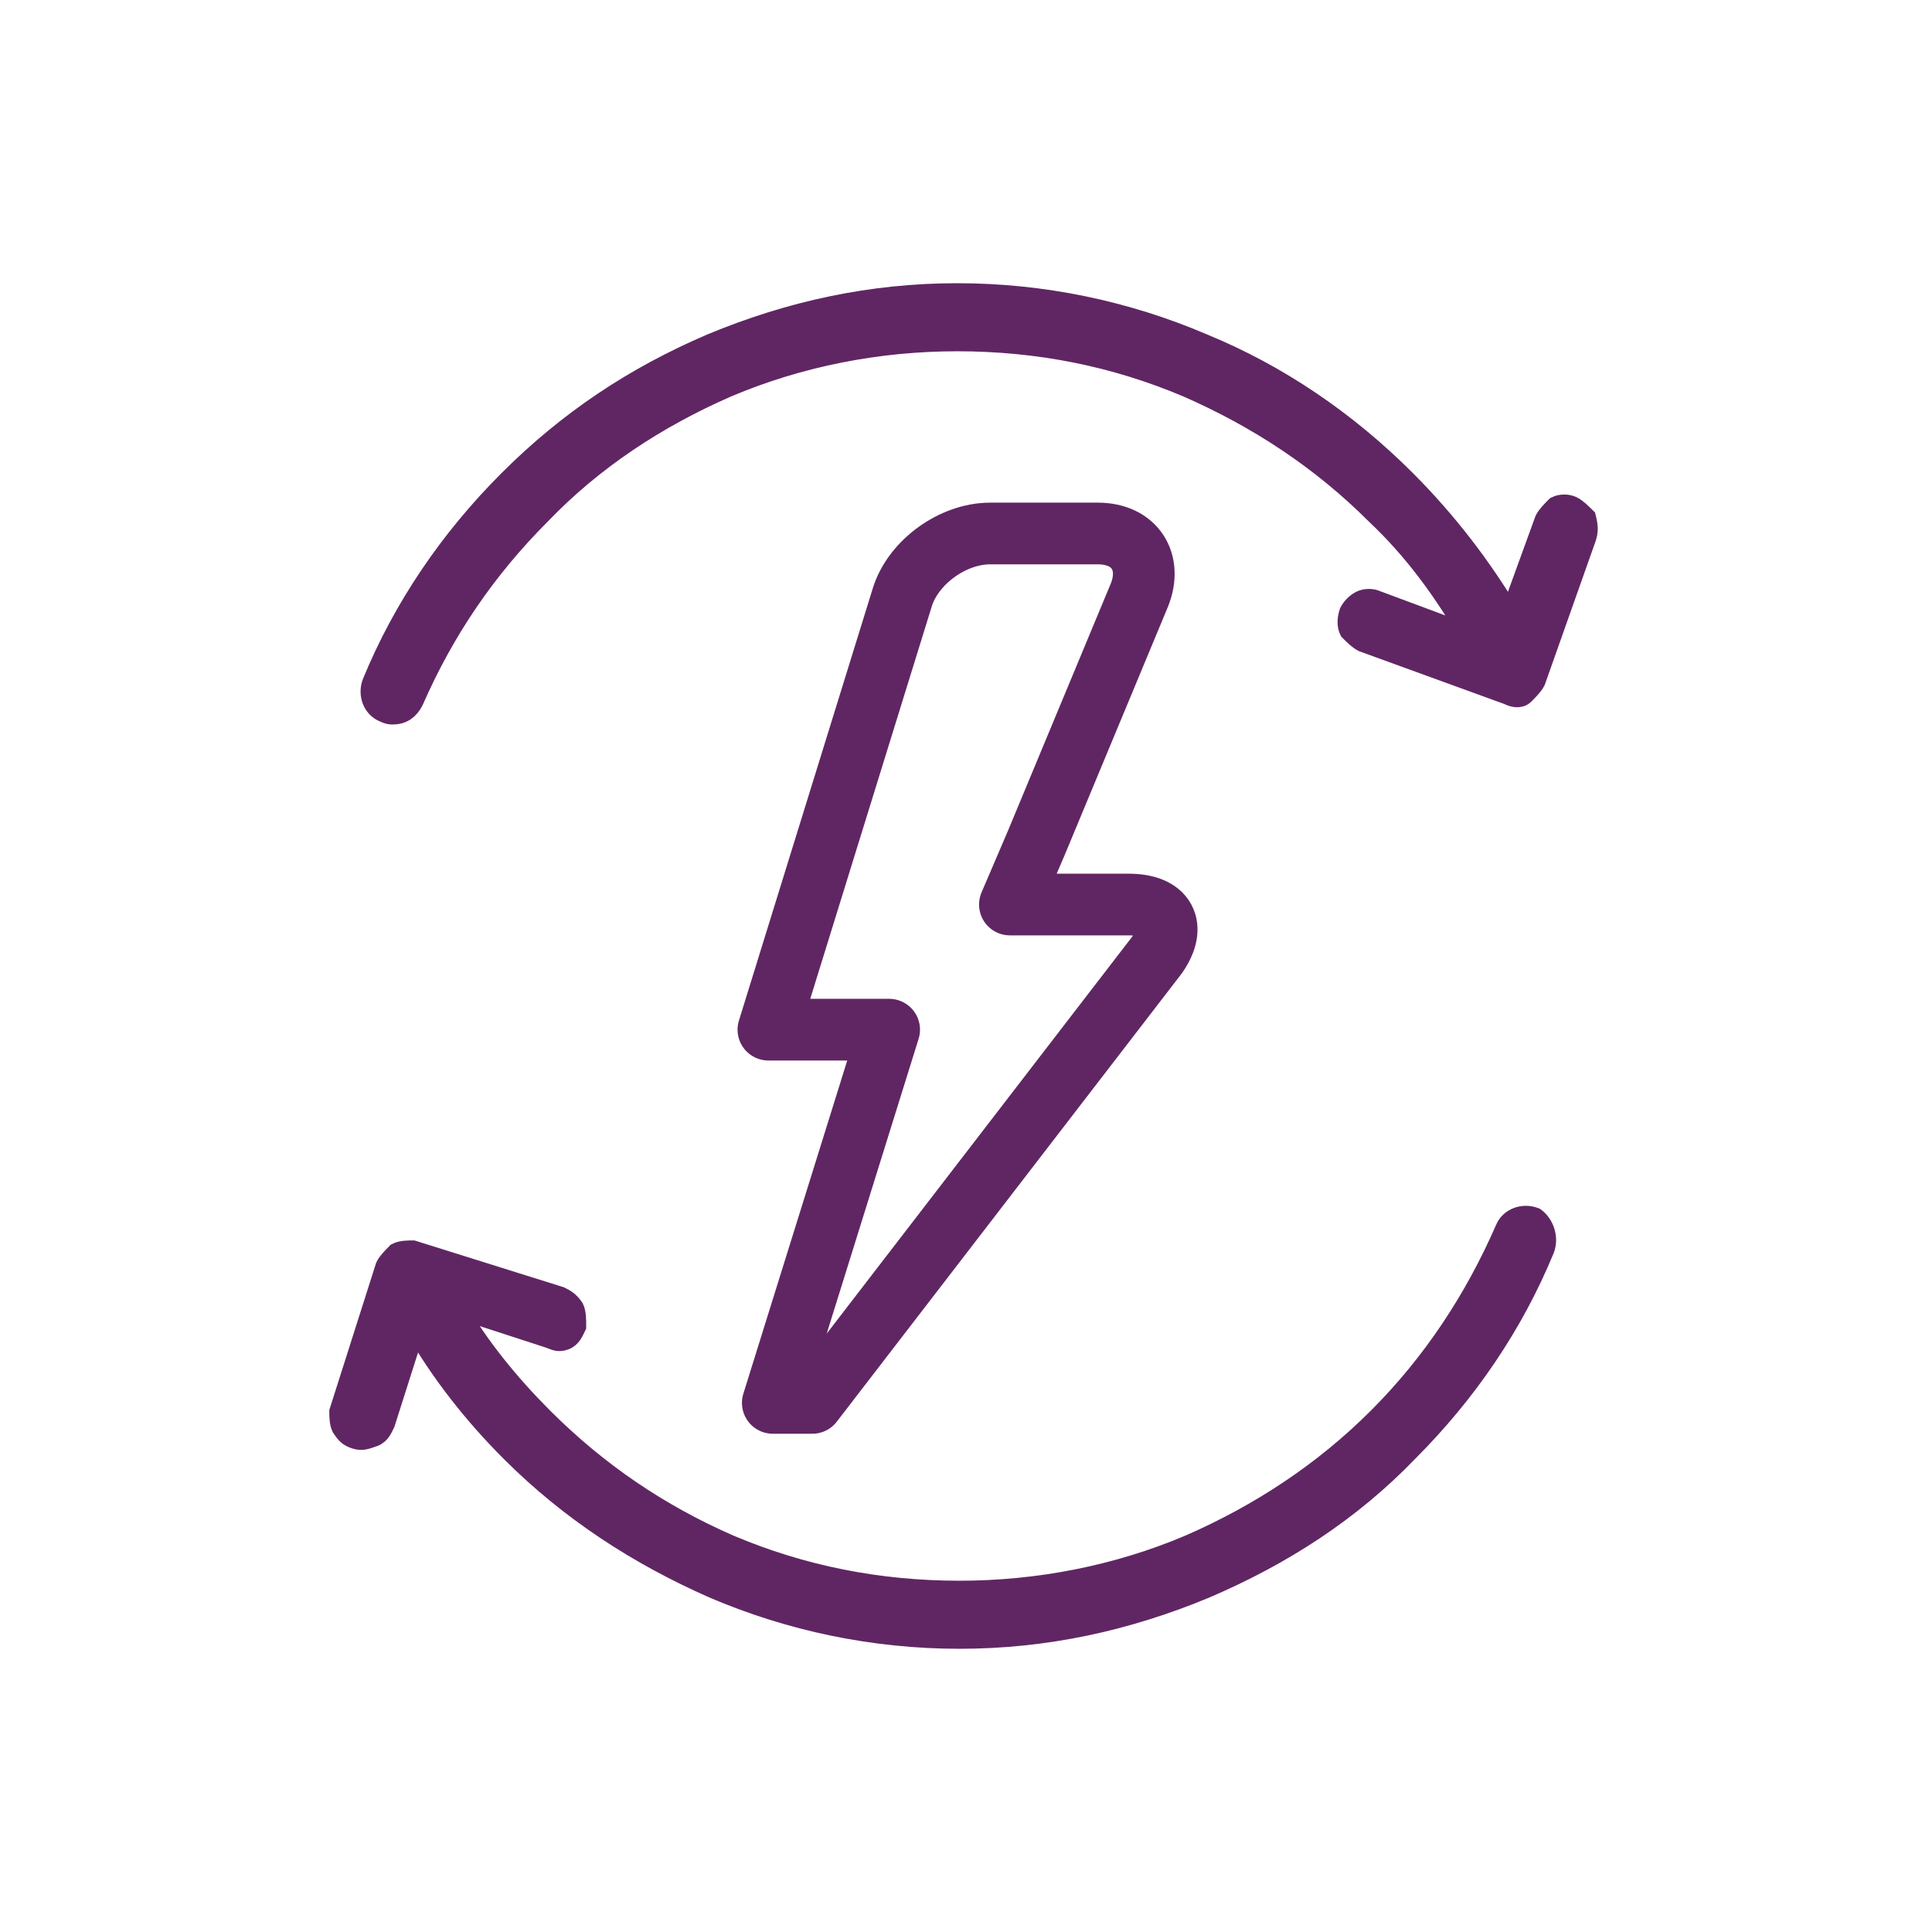 <svg id="e63q29ecxrhc1" xmlns="http://www.w3.org/2000/svg" xmlns:xlink="http://www.w3.org/1999/xlink" viewBox="0 0 88 88" shape-rendering="geometricPrecision" text-rendering="geometricPrecision"><style><![CDATA[#e63q29ecxrhc84_tr {animation: e63q29ecxrhc84_tr__tr 3000ms linear infinite normal forwards}@keyframes e63q29ecxrhc84_tr__tr { 0% {transform: translate(43.888px,44px) rotate(0deg)} 99.667% {transform: translate(43.888px,44px) rotate(360deg)} 100% {transform: translate(43.888px,44px) rotate(360deg)} }]]></style><path id="e63q29ecxrhc2" d="M51.4,41.2L46,41.2L46,41.2L46,41.2L47.2,38.4L51.9,27.1L51.9,27.1C52.5,25.6,51.7,24.3,50,24.3L45.1,24.3C43.4,24.3,41.6,25.6,41.1,27.2L35,46.9L40.5,46.9L40.5,46.9L40.5,46.9L35.2,63.9L37,63.9L52.7,43.5L52.7,43.5C53.6,42.2,53.1,41.2,51.4,41.2Z" fill="none" stroke="rgb(96,38,99)" stroke-width="2.81" stroke-linecap="round" stroke-linejoin="round" stroke-miterlimit="10"/><g id="e63q29ecxrhc3" display="none"><g id="e63q29ecxrhc4"><g id="e63q29ecxrhc5"><g id="e63q29ecxrhc6" opacity="0.3"><line id="e63q29ecxrhc7" x1="8.2" y1="0" x2="8.2" y2="88" fill="none" stroke="rgb(179,80,71)" stroke-width="0.172"/><line id="e63q29ecxrhc8" x1="13.8" y1="0" x2="13.8" y2="88" fill="none" stroke="rgb(179,80,71)" stroke-width="0.172"/><line id="e63q29ecxrhc9" x1="19.2" y1="0" x2="19.2" y2="88" fill="none" stroke="rgb(179,80,71)" stroke-width="0.172"/><line id="e63q29ecxrhc10" x1="24.8" y1="0" x2="24.8" y2="88" fill="none" stroke="rgb(179,80,71)" stroke-width="0.172"/><line id="e63q29ecxrhc11" x1="30.2" y1="0" x2="30.2" y2="88" fill="none" stroke="rgb(179,80,71)" stroke-width="0.172"/><line id="e63q29ecxrhc12" x1="35.8" y1="0" x2="35.8" y2="88" fill="none" stroke="rgb(179,80,71)" stroke-width="0.172"/><line id="e63q29ecxrhc13" x1="41.2" y1="0" x2="41.2" y2="88" fill="none" stroke="rgb(179,80,71)" stroke-width="0.172"/><line id="e63q29ecxrhc14" x1="46.8" y1="0" x2="46.8" y2="88" fill="none" stroke="rgb(179,80,71)" stroke-width="0.172"/><line id="e63q29ecxrhc15" x1="52.2" y1="0" x2="52.2" y2="88" fill="none" stroke="rgb(179,80,71)" stroke-width="0.172"/><line id="e63q29ecxrhc16" x1="57.8" y1="0" x2="57.8" y2="88" fill="none" stroke="rgb(179,80,71)" stroke-width="0.172"/><line id="e63q29ecxrhc17" x1="63.2" y1="0" x2="63.2" y2="88" fill="none" stroke="rgb(179,80,71)" stroke-width="0.172"/><line id="e63q29ecxrhc18" x1="68.8" y1="0" x2="68.8" y2="88" fill="none" stroke="rgb(179,80,71)" stroke-width="0.172"/><line id="e63q29ecxrhc19" x1="74.2" y1="0" x2="74.2" y2="88" fill="none" stroke="rgb(179,80,71)" stroke-width="0.172"/><line id="e63q29ecxrhc20" x1="79.8" y1="0" x2="79.8" y2="88" fill="none" stroke="rgb(179,80,71)" stroke-width="0.172"/><line id="e63q29ecxrhc21" x1="85.2" y1="0" x2="85.2" y2="88" fill="none" stroke="rgb(179,80,71)" stroke-width="0.172"/><line id="e63q29ecxrhc22" x1="0" y1="8.2" x2="88" y2="8.2" fill="none" stroke="rgb(179,80,71)" stroke-width="0.172"/><line id="e63q29ecxrhc23" x1="0" y1="13.8" x2="88" y2="13.8" fill="none" stroke="rgb(179,80,71)" stroke-width="0.172"/><line id="e63q29ecxrhc24" x1="0" y1="19.2" x2="88" y2="19.2" fill="none" stroke="rgb(179,80,71)" stroke-width="0.172"/><line id="e63q29ecxrhc25" x1="0" y1="24.8" x2="88" y2="24.8" fill="none" stroke="rgb(179,80,71)" stroke-width="0.172"/><line id="e63q29ecxrhc26" x1="0" y1="30.2" x2="88" y2="30.2" fill="none" stroke="rgb(179,80,71)" stroke-width="0.172"/><line id="e63q29ecxrhc27" x1="0" y1="35.8" x2="88" y2="35.8" fill="none" stroke="rgb(179,80,71)" stroke-width="0.172"/><line id="e63q29ecxrhc28" x1="0" y1="41.2" x2="88" y2="41.2" fill="none" stroke="rgb(179,80,71)" stroke-width="0.172"/><line id="e63q29ecxrhc29" x1="0" y1="46.8" x2="88" y2="46.8" fill="none" stroke="rgb(179,80,71)" stroke-width="0.172"/><line id="e63q29ecxrhc30" x1="0" y1="52.2" x2="88" y2="52.2" fill="none" stroke="rgb(179,80,71)" stroke-width="0.172"/><line id="e63q29ecxrhc31" x1="0" y1="57.8" x2="88" y2="57.8" fill="none" stroke="rgb(179,80,71)" stroke-width="0.172"/><line id="e63q29ecxrhc32" x1="0" y1="63.2" x2="88" y2="63.2" fill="none" stroke="rgb(179,80,71)" stroke-width="0.172"/><line id="e63q29ecxrhc33" x1="0" y1="68.8" x2="88" y2="68.8" fill="none" stroke="rgb(179,80,71)" stroke-width="0.172"/><line id="e63q29ecxrhc34" x1="0" y1="74.2" x2="88" y2="74.2" fill="none" stroke="rgb(179,80,71)" stroke-width="0.172"/><line id="e63q29ecxrhc35" x1="0" y1="79.8" x2="88" y2="79.8" fill="none" stroke="rgb(179,80,71)" stroke-width="0.172"/><line id="e63q29ecxrhc36" x1="0" y1="85.2" x2="88" y2="85.2" fill="none" stroke="rgb(179,80,71)" stroke-width="0.172"/><line id="e63q29ecxrhc37" x1="0" y1="2.8" x2="88" y2="2.8" fill="none" stroke="rgb(179,80,71)" stroke-width="0.172"/><line id="e63q29ecxrhc38" x1="2.8" y1="0" x2="2.8" y2="88" fill="none" stroke="rgb(179,80,71)" stroke-width="0.172"/></g><g id="e63q29ecxrhc39"><line id="e63q29ecxrhc40" x1="5.5" y1="0" x2="5.5" y2="88" fill="none" stroke="rgb(179,80,71)" stroke-width="0.172"/><line id="e63q29ecxrhc41" x1="11" y1="0" x2="11" y2="88" fill="none" stroke="rgb(179,80,71)" stroke-width="0.172"/><line id="e63q29ecxrhc42" x1="16.5" y1="0" x2="16.5" y2="88" fill="none" stroke="rgb(179,80,71)" stroke-width="0.172"/><line id="e63q29ecxrhc43" x1="22" y1="0" x2="22" y2="88" fill="none" stroke="rgb(179,80,71)" stroke-width="0.172"/><line id="e63q29ecxrhc44" x1="27.5" y1="0" x2="27.5" y2="88" fill="none" stroke="rgb(179,80,71)" stroke-width="0.172"/><line id="e63q29ecxrhc45" x1="33" y1="0" x2="33" y2="88" fill="none" stroke="rgb(179,80,71)" stroke-width="0.172"/><line id="e63q29ecxrhc46" x1="38.5" y1="0" x2="38.5" y2="88" fill="none" stroke="rgb(179,80,71)" stroke-width="0.172"/><line id="e63q29ecxrhc47" x1="44" y1="0" x2="44" y2="88" fill="none" stroke="rgb(179,80,71)" stroke-width="0.172"/><line id="e63q29ecxrhc48" x1="49.5" y1="0" x2="49.5" y2="88" fill="none" stroke="rgb(179,80,71)" stroke-width="0.172"/><line id="e63q29ecxrhc49" x1="55" y1="0" x2="55" y2="88" fill="none" stroke="rgb(179,80,71)" stroke-width="0.172"/><line id="e63q29ecxrhc50" x1="60.5" y1="0" x2="60.5" y2="88" fill="none" stroke="rgb(179,80,71)" stroke-width="0.172"/><line id="e63q29ecxrhc51" x1="66" y1="0" x2="66" y2="88" fill="none" stroke="rgb(179,80,71)" stroke-width="0.172"/><line id="e63q29ecxrhc52" x1="71.5" y1="0" x2="71.5" y2="88" fill="none" stroke="rgb(179,80,71)" stroke-width="0.172"/><line id="e63q29ecxrhc53" x1="77" y1="0" x2="77" y2="88" fill="none" stroke="rgb(179,80,71)" stroke-width="0.172"/><line id="e63q29ecxrhc54" x1="82.5" y1="0" x2="82.5" y2="88" fill="none" stroke="rgb(179,80,71)" stroke-width="0.172"/><line id="e63q29ecxrhc55" x1="0" y1="5.5" x2="88" y2="5.5" fill="none" stroke="rgb(179,80,71)" stroke-width="0.172"/><line id="e63q29ecxrhc56" x1="0" y1="11" x2="88" y2="11" fill="none" stroke="rgb(179,80,71)" stroke-width="0.172"/><line id="e63q29ecxrhc57" x1="0" y1="16.5" x2="88" y2="16.5" fill="none" stroke="rgb(179,80,71)" stroke-width="0.172"/><line id="e63q29ecxrhc58" x1="0" y1="22" x2="88" y2="22" fill="none" stroke="rgb(179,80,71)" stroke-width="0.172"/><line id="e63q29ecxrhc59" x1="0" y1="27.5" x2="88" y2="27.5" fill="none" stroke="rgb(179,80,71)" stroke-width="0.172"/><line id="e63q29ecxrhc60" x1="0" y1="33" x2="88" y2="33" fill="none" stroke="rgb(179,80,71)" stroke-width="0.172"/><line id="e63q29ecxrhc61" x1="0" y1="38.5" x2="88" y2="38.5" fill="none" stroke="rgb(179,80,71)" stroke-width="0.172"/><line id="e63q29ecxrhc62" x1="0" y1="44" x2="88" y2="44" fill="none" stroke="rgb(179,80,71)" stroke-width="0.172"/><line id="e63q29ecxrhc63" x1="0" y1="49.5" x2="88" y2="49.5" fill="none" stroke="rgb(179,80,71)" stroke-width="0.172"/><line id="e63q29ecxrhc64" x1="0" y1="55" x2="88" y2="55" fill="none" stroke="rgb(179,80,71)" stroke-width="0.172"/><line id="e63q29ecxrhc65" x1="0" y1="60.5" x2="88" y2="60.5" fill="none" stroke="rgb(179,80,71)" stroke-width="0.172"/><line id="e63q29ecxrhc66" x1="0" y1="66" x2="88" y2="66" fill="none" stroke="rgb(179,80,71)" stroke-width="0.172"/><line id="e63q29ecxrhc67" x1="0" y1="71.5" x2="88" y2="71.5" fill="none" stroke="rgb(179,80,71)" stroke-width="0.172"/><line id="e63q29ecxrhc68" x1="0" y1="77" x2="88" y2="77" fill="none" stroke="rgb(179,80,71)" stroke-width="0.172"/><line id="e63q29ecxrhc69" x1="0" y1="82.5" x2="88" y2="82.5" fill="none" stroke="rgb(179,80,71)" stroke-width="0.172"/><rect id="e63q29ecxrhc70" width="88" height="88" rx="0" ry="0" fill="none" stroke="rgb(179,80,71)" stroke-width="0.172"/></g></g><g id="e63q29ecxrhc71"><path id="e63q29ecxrhc72" d="M87.8,0.2L87.8,87.7L0.3,87.7L0.3,0.2L87.8,0.2M88,0L0,0L0,88L88,88L88,0L88,0Z" fill="rgb(0,0,0)" stroke="none" stroke-width="1"/></g><g id="e63q29ecxrhc73"><path id="e63q29ecxrhc74" d="M44,0.2C68.1,0.2,87.8,19.8,87.8,44C87.8,68.1,68.2,87.7,44,87.7C19.8,87.7,0.3,68.1,0.3,44C0.3,19.9,19.9,0.2,44,0.2M44,0C19.7,0,0,19.7,0,44L0,44C0,68.3,19.7,88,44,88C68.3,88,88,68.3,88,44L88,44C88,19.7,68.3,0,44,0L44,0Z" fill="rgb(0,0,0)" stroke="none" stroke-width="1"/></g><g id="e63q29ecxrhc75"><line id="e63q29ecxrhc76" x1="-1.5" y1="-1.5" x2="88.5" y2="88.5" fill="none" stroke="rgb(0,0,0)" stroke-width="0.25" stroke-miterlimit="10"/></g><g id="e63q29ecxrhc77"><line id="e63q29ecxrhc78" x1="-20.1" y1="44" x2="107.1" y2="44" fill="none" stroke="rgb(0,0,0)" stroke-width="0.25" stroke-miterlimit="10"/></g><g id="e63q29ecxrhc79"><line id="e63q29ecxrhc80" x1="44" y1="-20.1" x2="44" y2="107.1" fill="none" stroke="rgb(0,0,0)" stroke-width="0.25" stroke-miterlimit="10"/></g><g id="e63q29ecxrhc81"><line id="e63q29ecxrhc82" x1="-0.5" y1="88.5" x2="89.5" y2="-1.5" fill="none" stroke="rgb(0,0,0)" stroke-width="0.25" stroke-miterlimit="10"/></g></g></g><g id="e63q29ecxrhc83"><g id="e63q29ecxrhc84_tr" transform="translate(43.888,44) rotate(0)"><g id="e63q29ecxrhc84" transform="translate(-43.888,-44)"><g id="e63q29ecxrhc85"><path id="e63q29ecxrhc86" d="M71.6,23.5C71.2,23.4,70.8,23.6,70.7,23.9L69,28.8C67.7,26.3,66,24.1,64,22.1C61.4,19.5,58.3,17.4,54.9,16C51.4,14.5,47.6,13.8,43.8,13.8C39.9,13.8,36.2,14.6,32.7,16C29.3,17.4,26.2,19.5,23.6,22.1C21,24.7,18.9,27.8,17.5,31.2C17.3,31.6,17.5,32,17.9,32.2C18,32.2,18.1,32.3,18.2,32.3C18.5,32.3,18.7,32.1,18.9,31.9C20.3,28.7,22.2,25.8,24.7,23.3C27.2,20.8,30.1,18.9,33.3,17.5C36.6,16.1,40.2,15.4,43.9,15.4C47.6,15.4,51.1,16.1,54.5,17.5C57.7,18.9,60.6,20.8,63.1,23.3C65,25.2,66.5,27.3,67.8,29.6L62.9,27.8C62.5,27.7,62.1,27.9,62,28.2C61.9,28.4,61.9,28.6,62,28.8C62.1,29,62.2,29.1,62.4,29.2L69,31.6C69.2,31.7,69.4,31.7,69.5,31.6C69.7,31.5,69.8,31.4,69.9,31.2L72.2,24.6C72.2,24,72,23.6,71.6,23.5Z" fill="rgb(99,101,106)" stroke="none" stroke-width="1"/><path id="e63q29ecxrhc87" d="M72.2,24.5L69.9,31C69.8,31.2,69.6,31.4,69.4,31.6C69.2,31.8,68.9,31.7,68.7,31.6L62.1,29.2C61.9,29.1,61.7,28.9,61.5,28.7C61.4,28.5,61.4,28.2,61.5,27.9C61.6,27.7,61.8,27.5,62,27.4C62.2,27.3,62.5,27.3,62.7,27.4L67,29C65.8,26.9,64.4,25,62.7,23.4C60.2,20.9,57.3,19,54.1,17.6C50.8,16.2,47.3,15.5,43.6,15.5C40,15.5,36.4,16.2,33.1,17.6C29.9,19,27,20.9,24.6,23.4C22.1,25.9,20.2,28.7,18.8,31.9C18.6,32.3,18.3,32.5,17.9,32.5C17.8,32.5,17.7,32.5,17.5,32.4C17,32.2,16.8,31.6,17,31.1C18.4,27.7,20.5,24.6,23.2,21.9C25.9,19.2,28.9,17.2,32.4,15.7C36,14.2,39.7,13.4,43.6,13.4C47.5,13.4,51.3,14.2,54.8,15.7C58.2,17.1,61.3,19.2,64,21.9C65.9,23.8,67.5,25.9,68.8,28.1L70.4,23.7C70.5,23.5,70.7,23.3,70.9,23.1C71.1,23,71.4,23,71.6,23.1C71.8,23.2,72,23.4,72.2,23.6C72.3,24,72.3,24.2,72.2,24.5Z" fill="rgb(96,38,99)" stroke="rgb(96,38,99)" stroke-width="1"/></g><g id="e63q29ecxrhc88"><path id="e63q29ecxrhc89" d="M70.3,56.9C68.9,60.3,66.8,63.4,64.1,66.1C61.5,68.8,58.4,70.8,54.9,72.3C51.3,73.8,47.6,74.6,43.7,74.6C39.8,74.6,36,73.8,32.5,72.3C29.1,70.8,26,68.8,23.3,66.1C21.6,64.4,20.1,62.5,18.9,60.4L17.5,64.8C17.4,65,17.3,65.3,17,65.4C16.7,65.5,16.5,65.6,16.2,65.5C15.9,65.4,15.8,65.3,15.6,65C15.5,64.8,15.5,64.5,15.5,64.3L17.6,57.7C17.7,57.5,17.9,57.3,18.1,57.1C18.3,57,18.6,57,18.8,57L25.5,59.1C25.7,59.2,25.9,59.3,26.1,59.6C26.2,59.8,26.2,60.1,26.2,60.4C26.1,60.6,26,60.9,25.7,61C25.4,61.1,25.3,61,25,60.9L20.7,59.5C21.8,61.4,23.2,63.1,24.7,64.6C27.2,67.1,30,69,33.2,70.4C36.5,71.8,40,72.5,43.7,72.5C47.3,72.5,50.9,71.8,54.2,70.4C57.4,69,60.3,67.1,62.8,64.6C65.3,62.1,67.2,59.2,68.6,56C68.8,55.5,69.4,55.3,69.9,55.5L69.9,55.5C70.3,55.8,70.5,56.4,70.3,56.9Z" fill="rgb(96,38,99)" stroke="rgb(96,38,99)" stroke-width="1"/></g></g></g></g></svg>